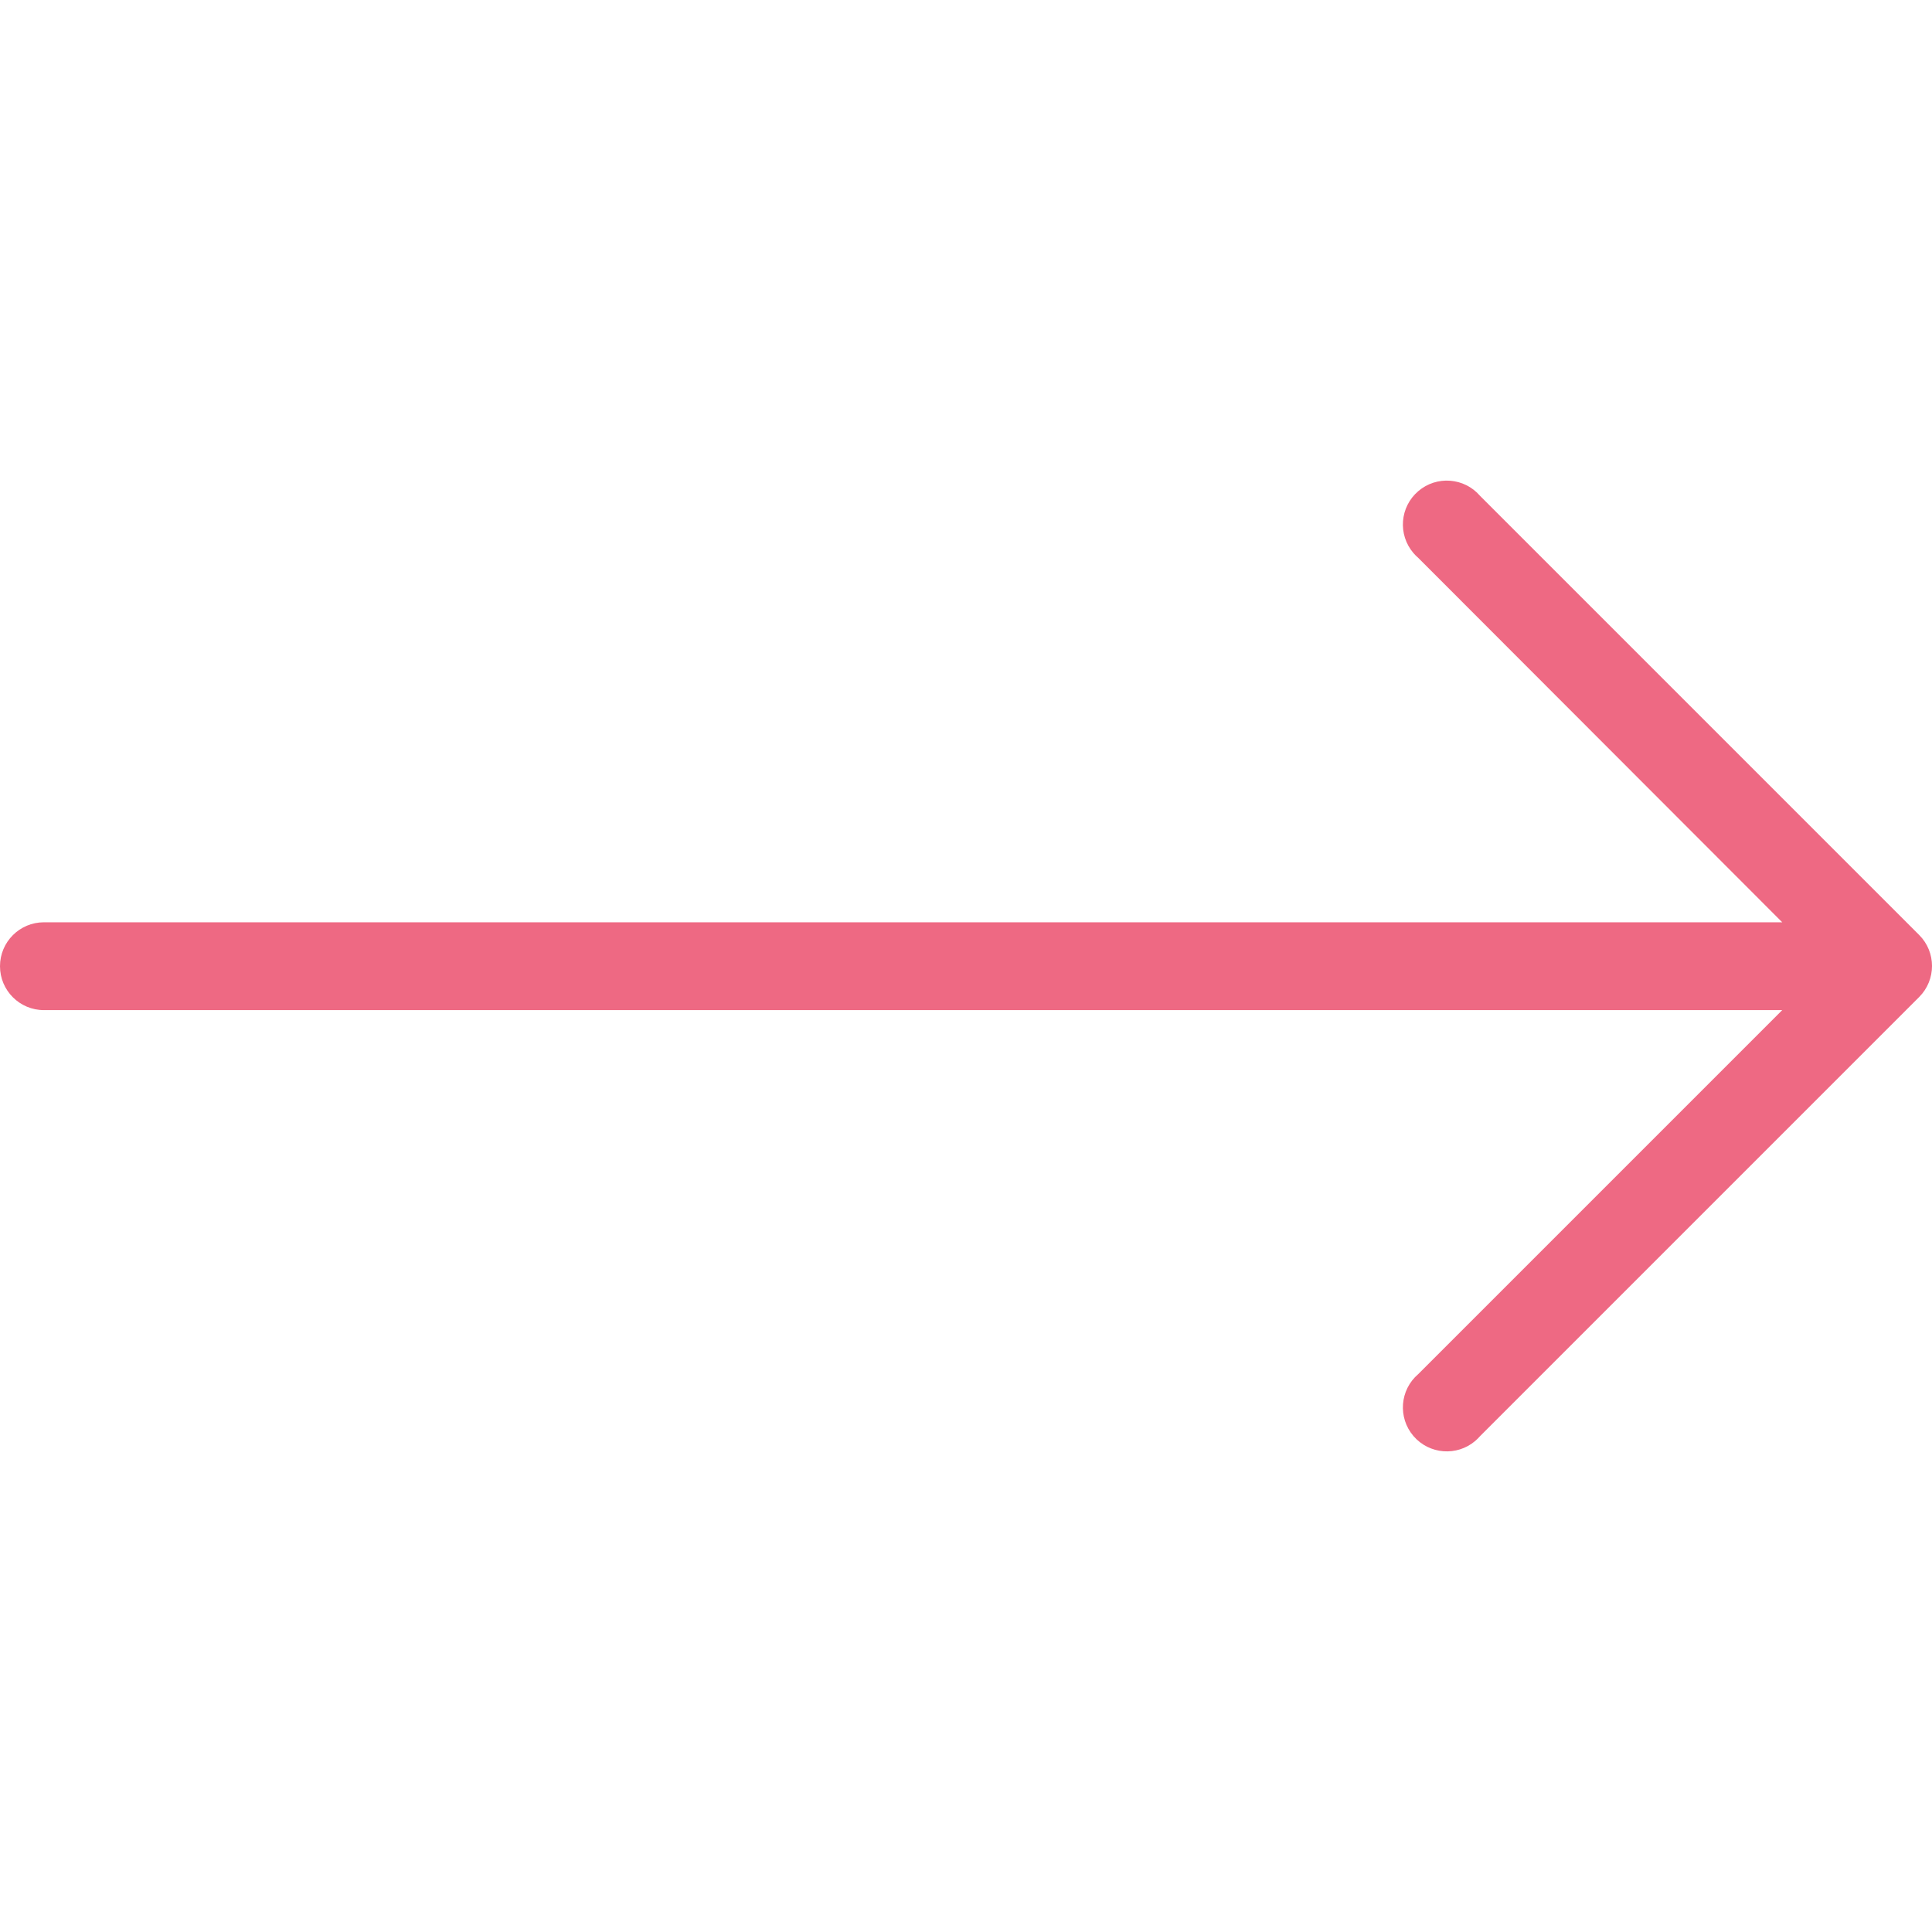 <svg width="48" height="48" viewBox="0 0 48 48" fill="none" xmlns="http://www.w3.org/2000/svg">
<g id="right-arrow 1" clip-path="url(#clip0_48_2728)">
<g id="Group">
<g id="Group_2">
<path id="Vector" d="M47.683 23.231L36.774 12.322C36.382 11.864 35.693 11.811 35.236 12.203C34.778 12.595 34.725 13.283 35.117 13.741C35.153 13.784 35.193 13.823 35.236 13.86L44.279 22.914H1.091C0.488 22.914 0 23.403 0 24.005C0 24.608 0.488 25.096 1.091 25.096H44.279L35.236 34.139C34.778 34.531 34.725 35.22 35.117 35.678C35.509 36.135 36.197 36.189 36.655 35.797C36.698 35.76 36.737 35.72 36.774 35.678L47.683 24.769C48.106 24.343 48.106 23.656 47.683 23.231Z" fill="#EE6983"/>
</g>
</g>
</g>
<defs>
<clipPath id="clip0_48_2728">
<rect width="48" height="48" fill="white"/>
</clipPath>
</defs>
</svg>
